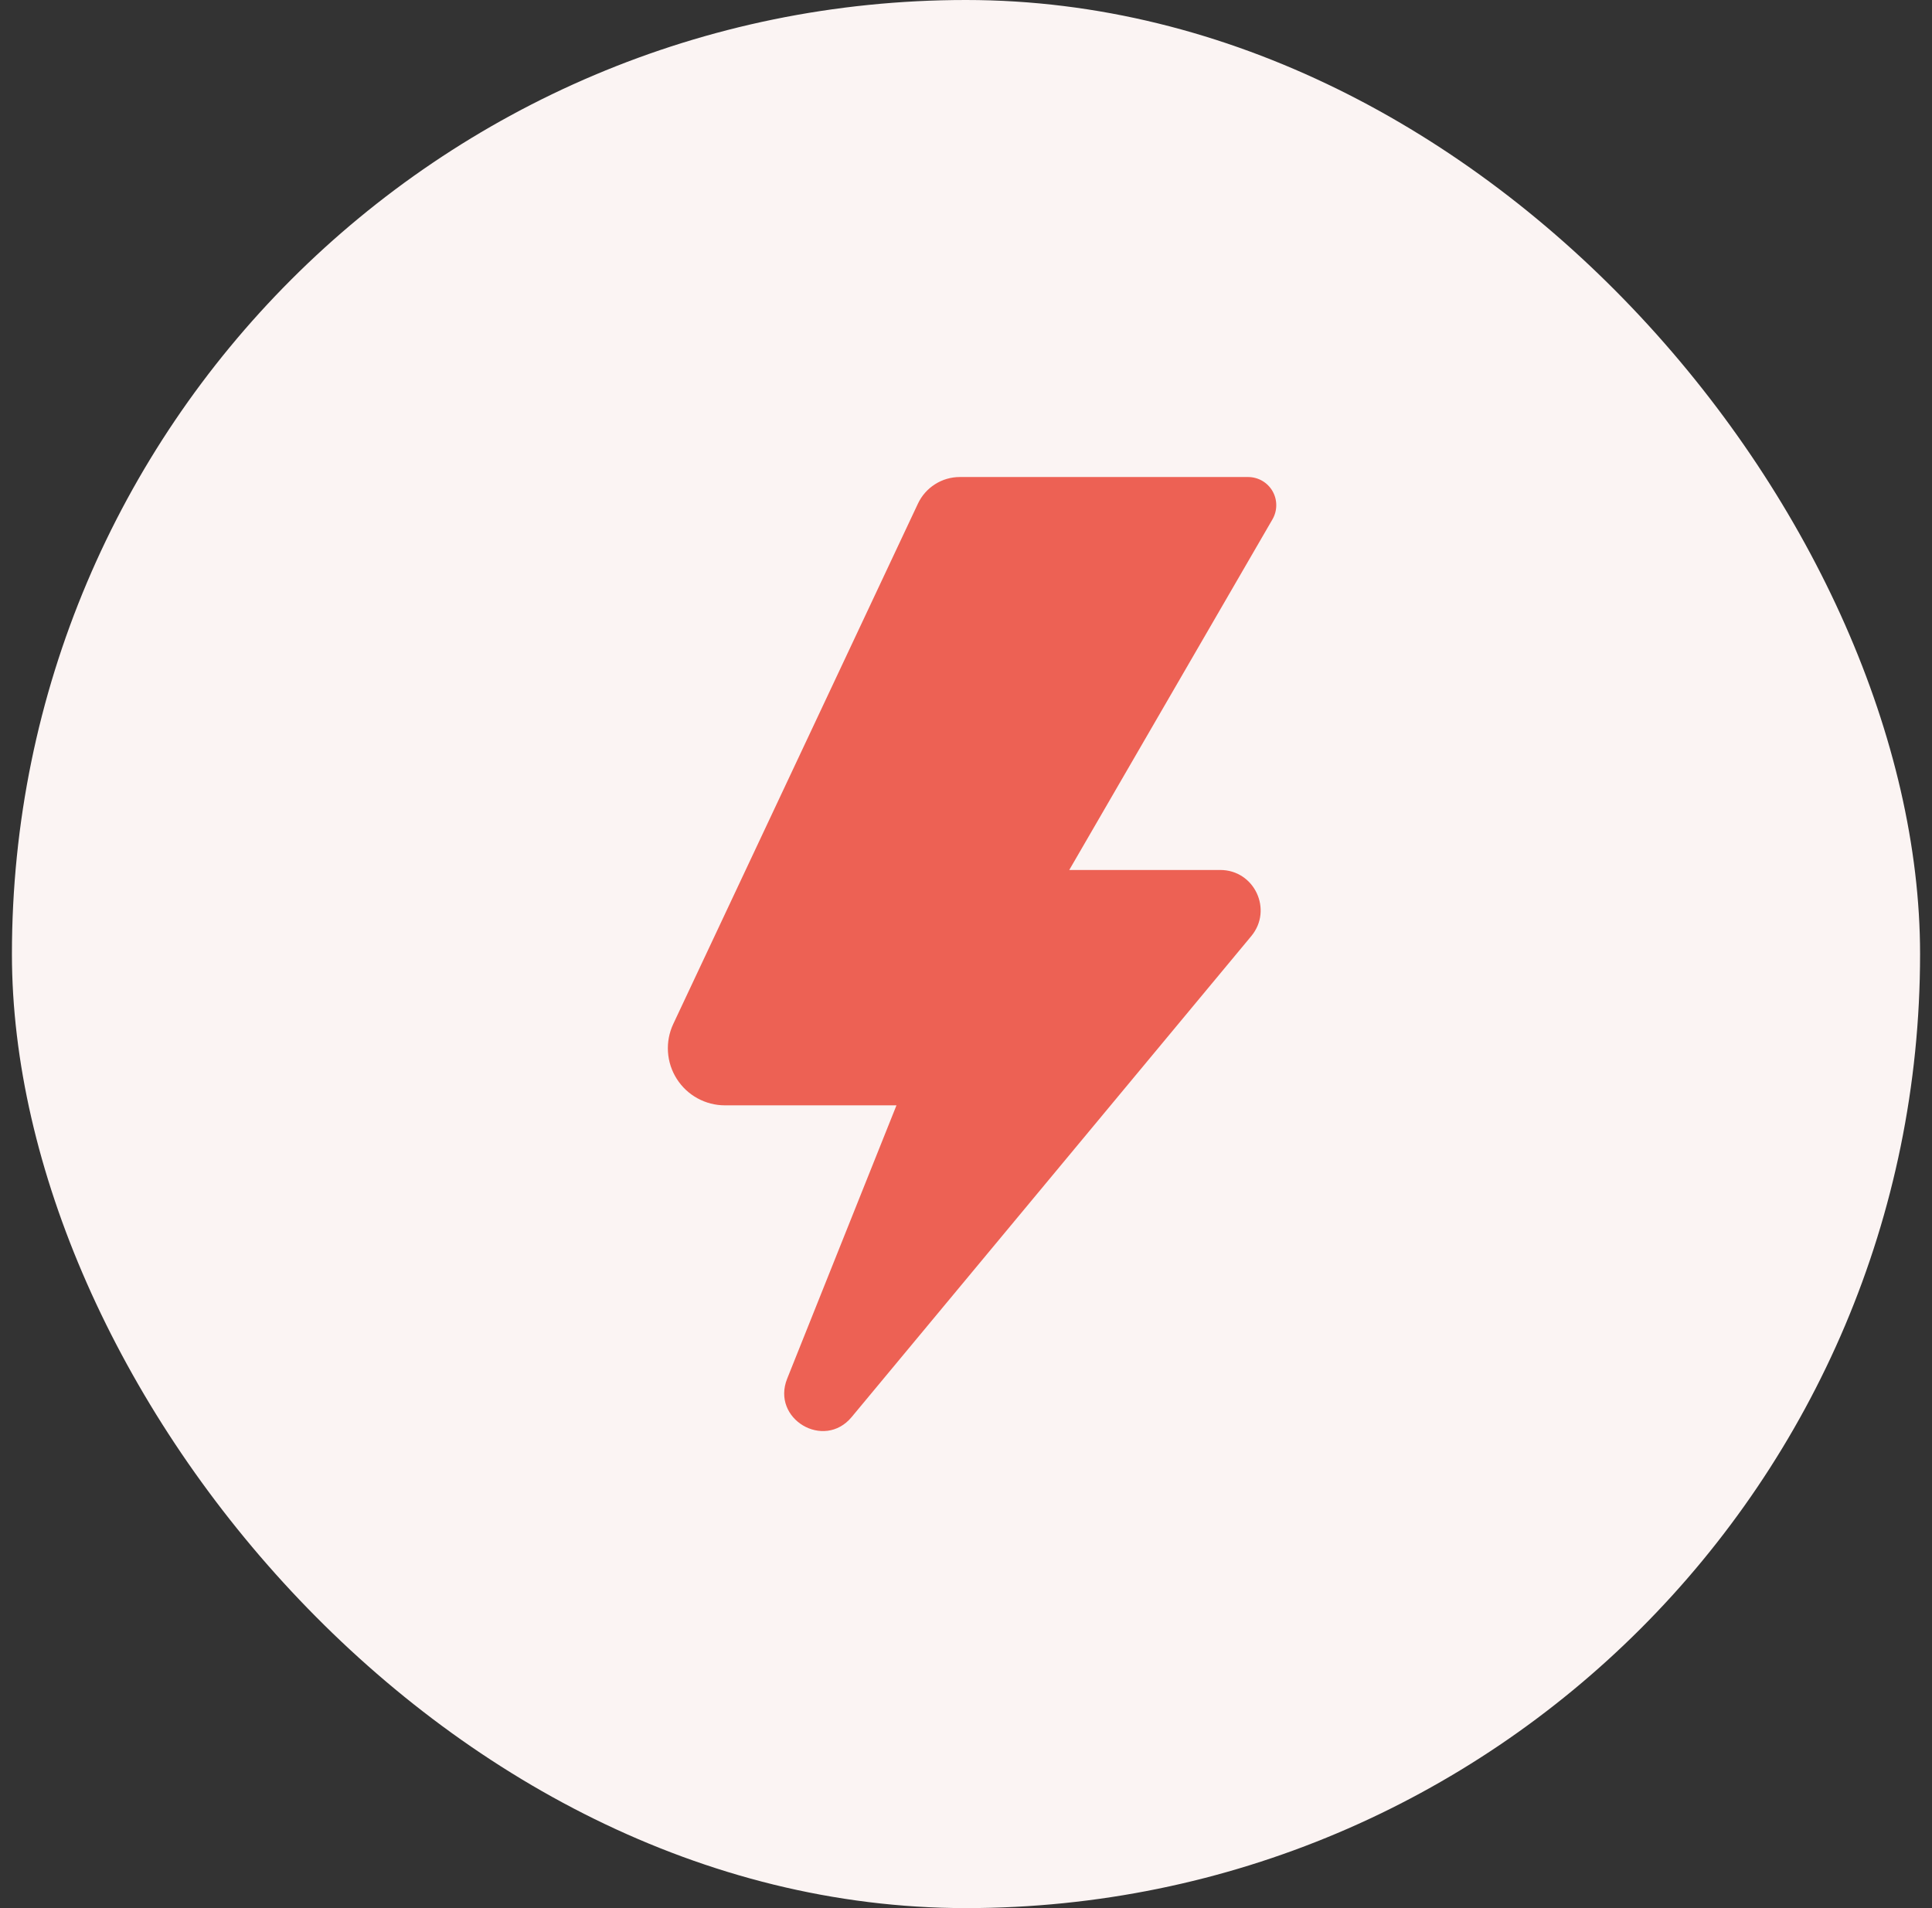 <svg width="81" height="80" viewBox="0 0 81 80" fill="none" xmlns="http://www.w3.org/2000/svg">
<rect x="0" y="0" width="81" height="80" fill="#333333" stroke="none"/>
<rect x="0.5" width="80" height="80" rx="40" fill="#FBF4F3"/>
<path d="M38.487 21.111L28.227 42.931C28.056 43.296 27.979 43.698 28.005 44.1C28.03 44.503 28.157 44.892 28.373 45.232C28.589 45.573 28.887 45.853 29.241 46.047C29.594 46.241 29.991 46.343 30.394 46.343H37.585L33.002 57.804C32.328 59.489 34.545 60.809 35.705 59.413L52.46 39.248C53.376 38.146 52.593 36.475 51.16 36.475H44.829L53.349 21.774C53.453 21.594 53.508 21.39 53.508 21.183C53.509 20.975 53.454 20.771 53.351 20.591C53.247 20.412 53.098 20.262 52.918 20.158C52.739 20.055 52.535 20 52.327 20H40.238C39.871 20 39.512 20.105 39.202 20.302C38.892 20.498 38.644 20.779 38.487 21.111Z" fill="#ED6154"/>
</svg>
